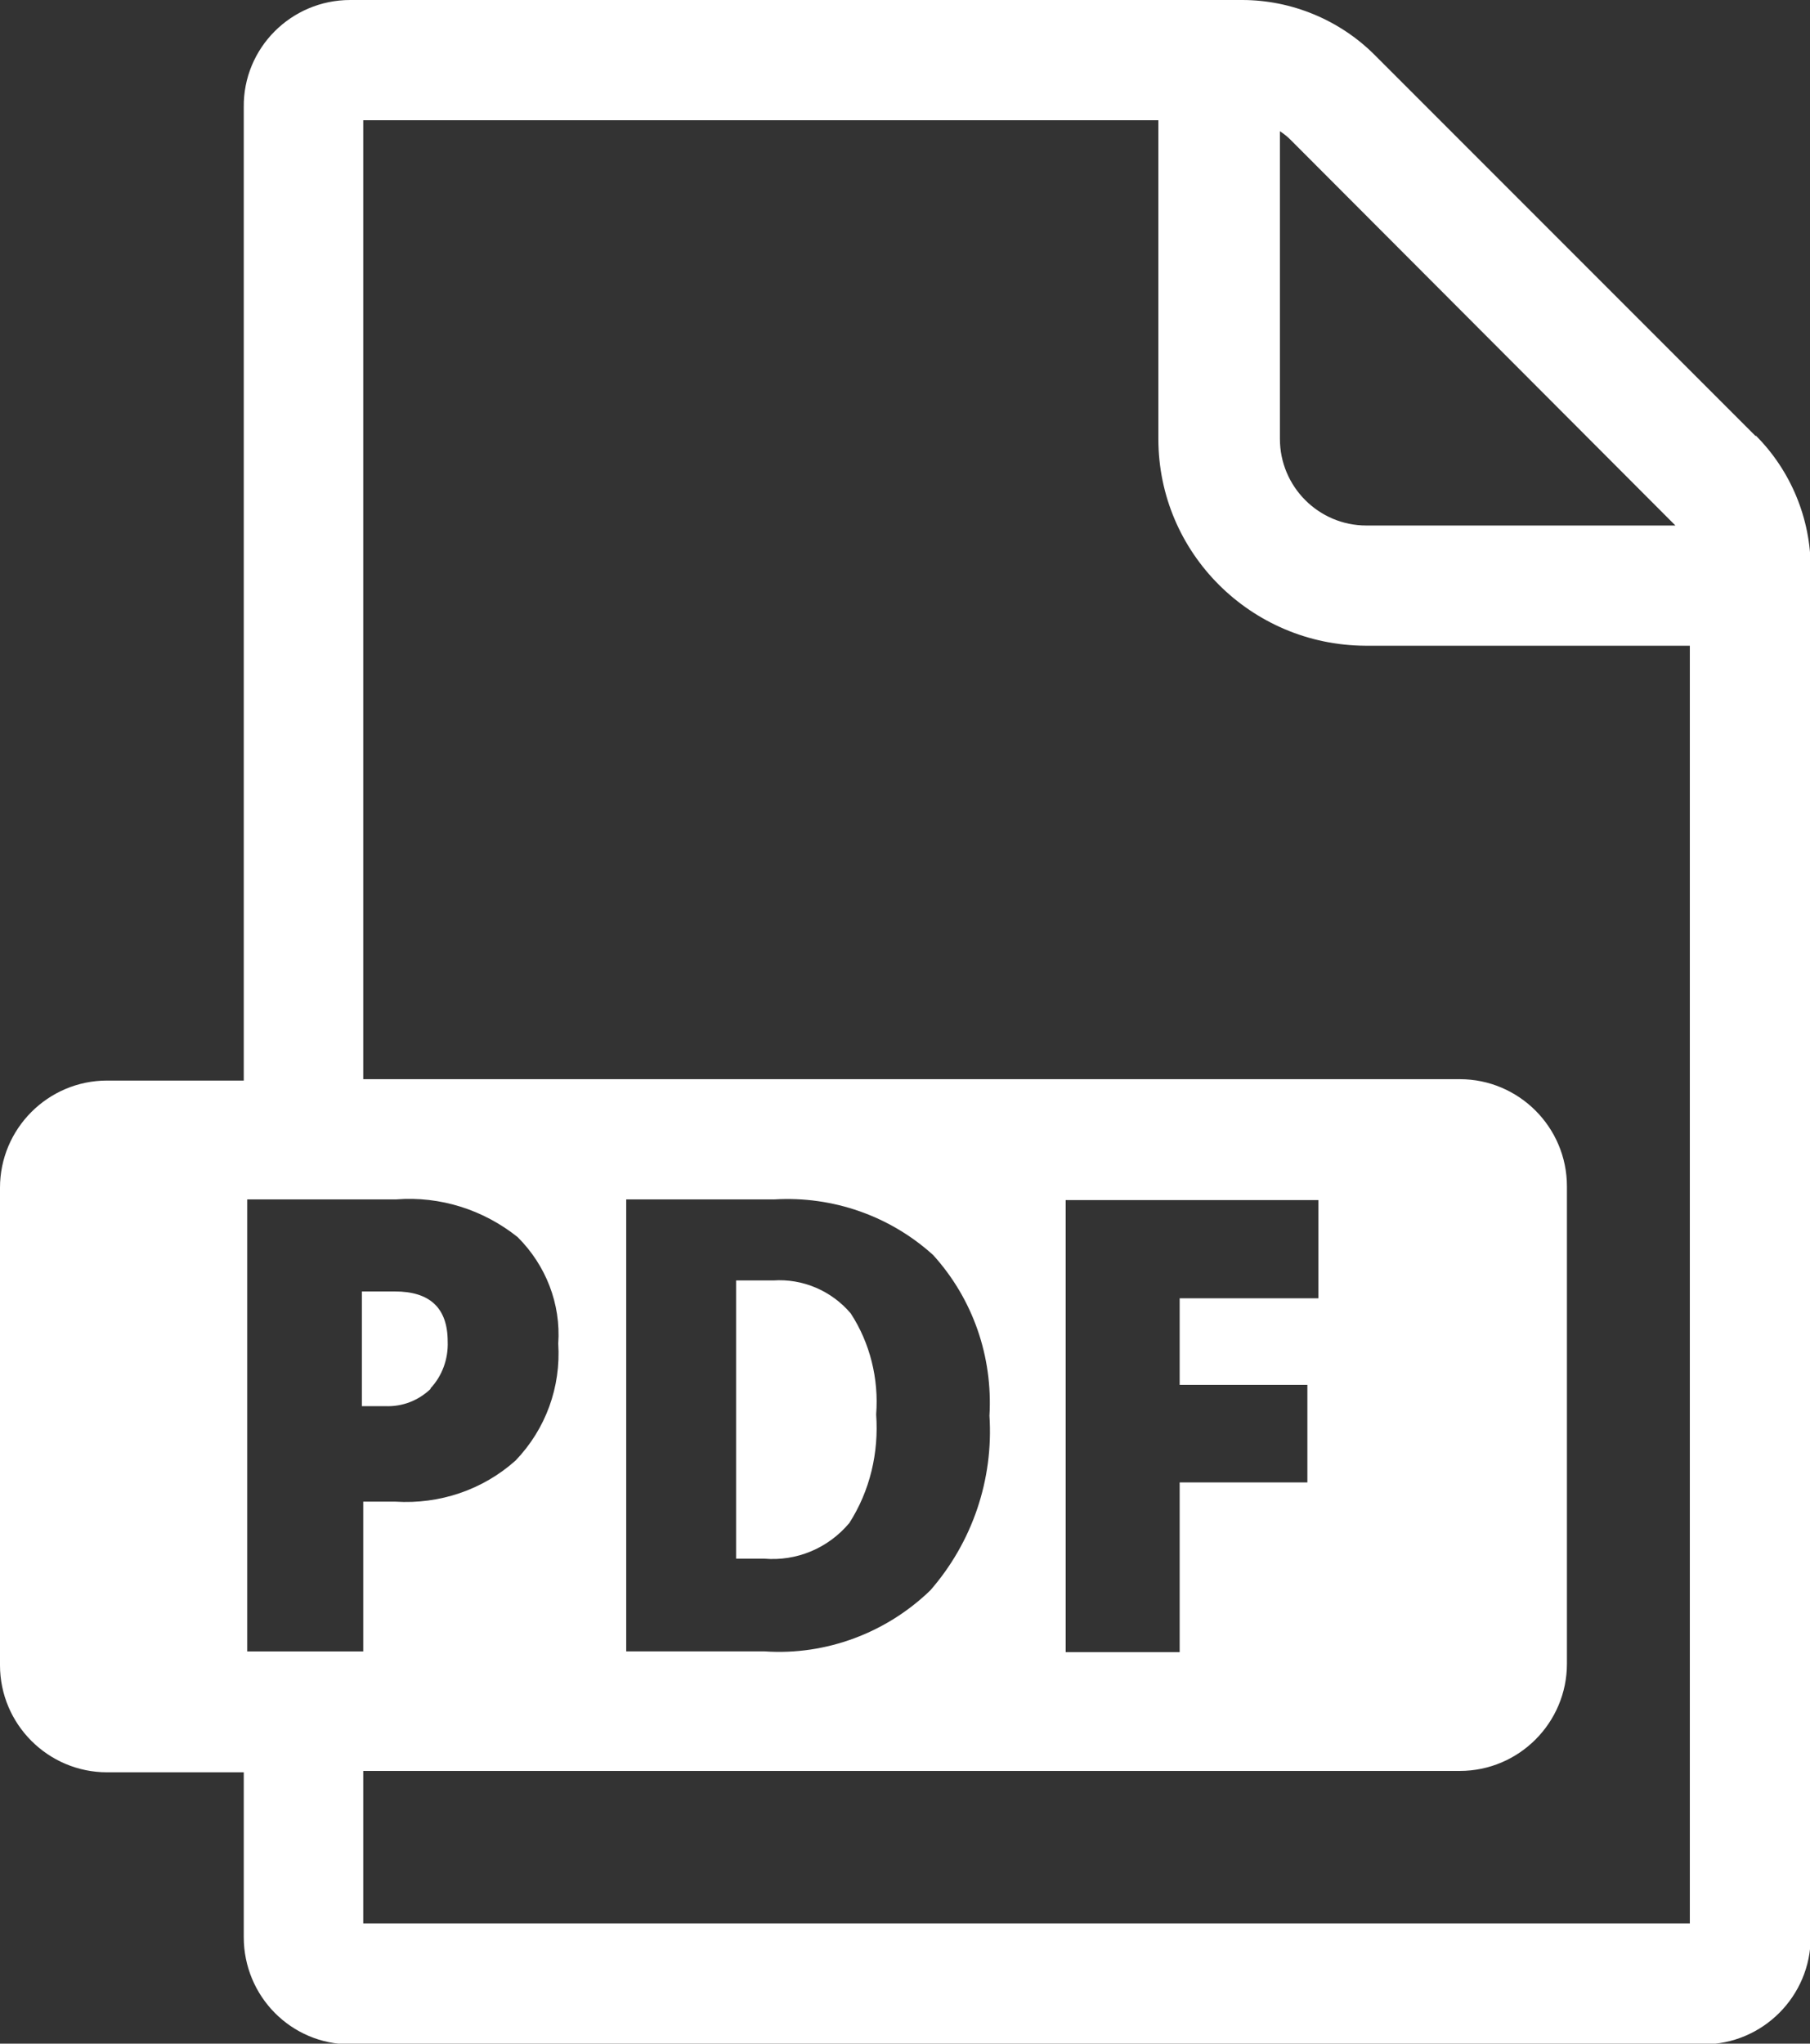<svg xmlns="http://www.w3.org/2000/svg" viewBox="0 0 26.36 29.75" aria-hidden="true" focusable="false">
  <rect x="0" y="0" width="26.36" height="29.75" fill="#333333" stroke="none"/>
  <path d="m11.26,18.64h-.54v4.05h.41c.47.04.93-.15,1.24-.52.3-.47.43-1.02.39-1.58.04-.52-.09-1.04-.37-1.47-.28-.33-.7-.51-1.13-.48" fill="#fff"/>
  <path d="m6.27,20.21c.17-.18.26-.43.25-.68,0-.49-.26-.73-.77-.73h-.48v1.67h.34c.25.01.48-.08.66-.25" fill="#fff"/>
  <path d="m25.57,6.35L20.02.8C19.51.29,18.81,0,18.09,0H5.1c-.86,0-1.56.7-1.55,1.56v14.17h-1.99c-.86,0-1.56.7-1.56,1.56,0,0,0,0,0,0v6.95c0,.86.7,1.56,1.56,1.56h1.99v2.4c0,.86.69,1.56,1.55,1.56,0,0,0,0,0,0h19.71c.86,0,1.56-.7,1.56-1.56V8.27c0-.72-.29-1.42-.8-1.93m-1.24,1.24s.05.05.07.07h-4.5c-.7,0-1.26-.57-1.26-1.26V1.91c.06.04.11.08.15.12l5.54,5.55ZM3.61,17.46h2.16c.64-.05,1.27.15,1.77.55.41.41.63.97.59,1.55.04.63-.18,1.24-.62,1.7-.48.43-1.11.64-1.75.6h-.47v2.18h-1.69v-6.58Zm1.68,10.54v-2.22h15.97c.86,0,1.56-.7,1.56-1.56v-6.95c0-.86-.7-1.56-1.56-1.56H5.29V1.75h11.58v4.64c0,1.66,1.35,3,3.01,3.01h4.73v18.6H5.29Zm3.83-3.95v-6.59h2.16c.85-.05,1.68.24,2.31.81.58.64.87,1.48.82,2.34.06.93-.25,1.84-.86,2.54-.64.62-1.52.95-2.41.89h-2.02Zm9.92-3.9v1.43h-1.86v2.47h-1.66v-6.58h3.68v1.43h-2.02v1.26h1.86Z" fill="#fff"/>
</svg>